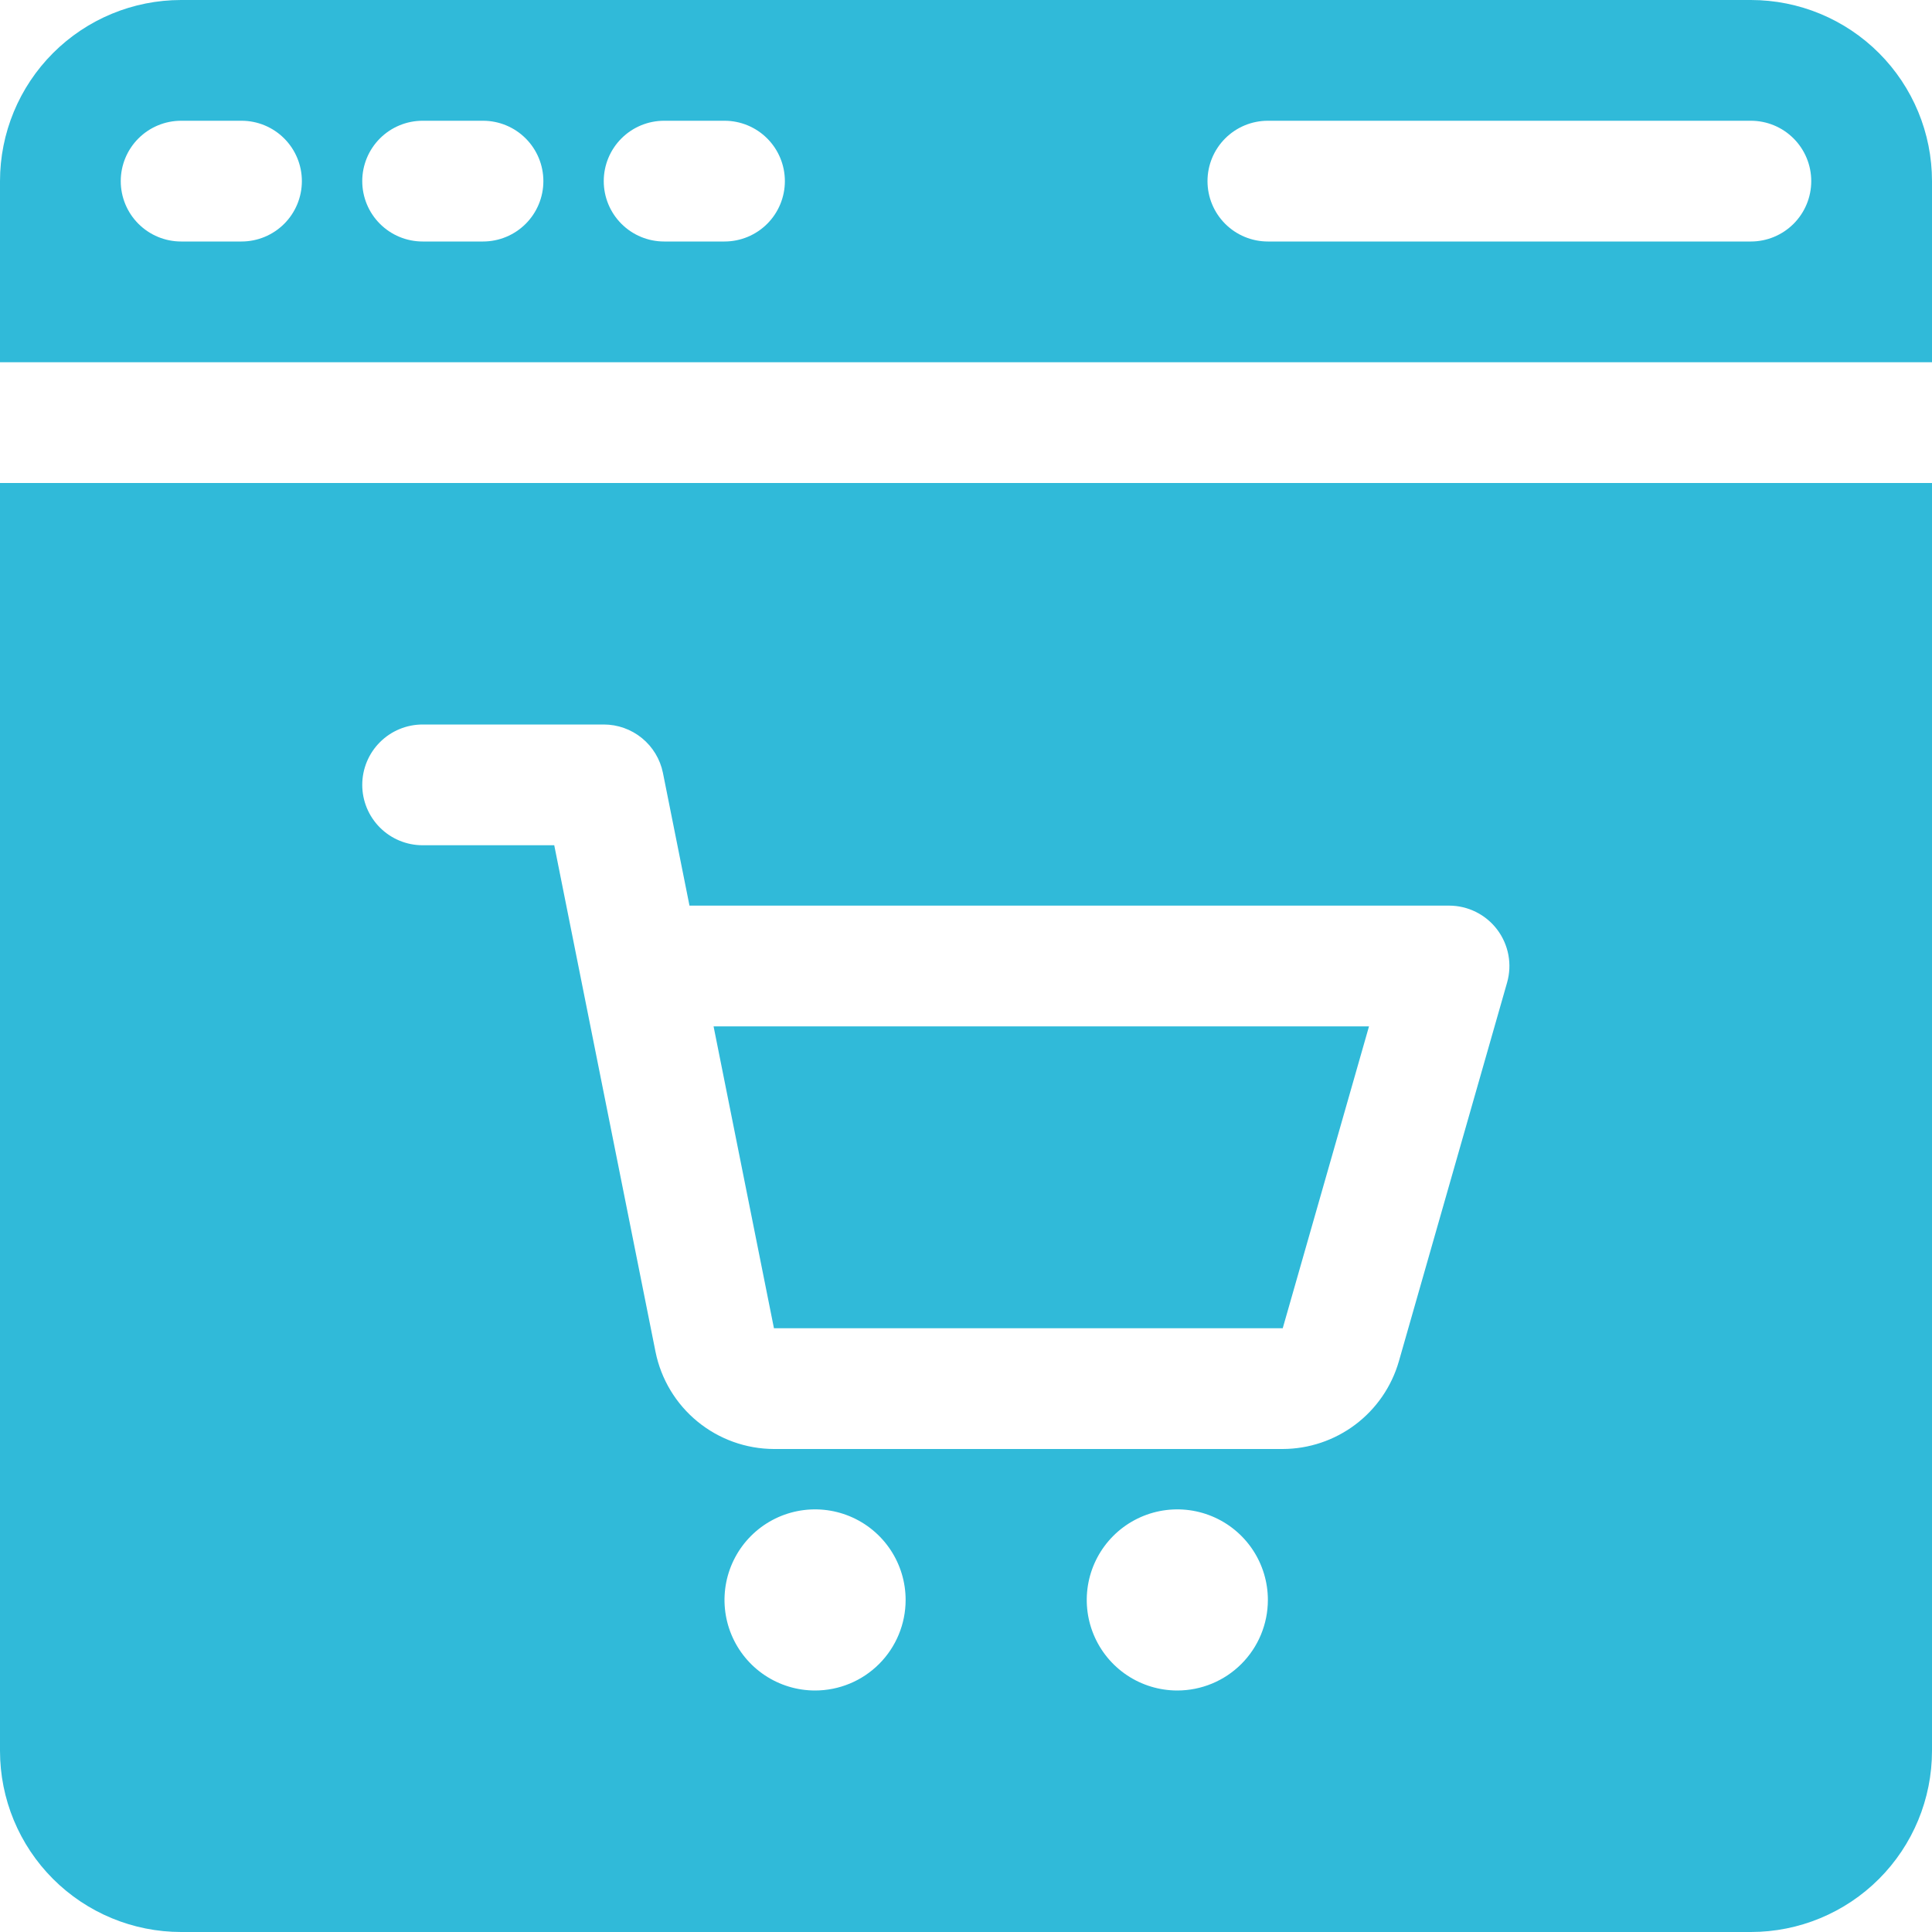 <svg width="332" height="332" viewBox="0 0 332 332" fill="none" xmlns="http://www.w3.org/2000/svg">
<g clip-path="url(#clip0_3764_29832)">
<g clip-path="url(#clip1_3764_29832)">
<path d="M332 62.25V31.125C332 22.87 328.721 14.953 322.884 9.116C317.047 3.279 309.13 0 300.875 0L31.125 0C22.87 0 14.953 3.279 9.116 9.116C3.279 14.953 0 22.87 0 31.125L0 62.25H332ZM217.875 20.75H300.875C303.627 20.75 306.266 21.843 308.211 23.789C310.157 25.735 311.25 28.373 311.25 31.125C311.25 33.877 310.157 36.516 308.211 38.461C306.266 40.407 303.627 41.5 300.875 41.5H217.875C215.123 41.5 212.484 40.407 210.539 38.461C208.593 36.516 207.5 33.877 207.5 31.125C207.5 28.373 208.593 25.735 210.539 23.789C212.484 21.843 215.123 20.75 217.875 20.75ZM114.125 20.75H124.5C127.252 20.75 129.891 21.843 131.836 23.789C133.782 25.735 134.875 28.373 134.875 31.125C134.875 33.877 133.782 36.516 131.836 38.461C129.891 40.407 127.252 41.5 124.5 41.5H114.125C111.373 41.5 108.734 40.407 106.789 38.461C104.843 36.516 103.75 33.877 103.75 31.125C103.75 28.373 104.843 25.735 106.789 23.789C108.734 21.843 111.373 20.75 114.125 20.75ZM72.625 20.75H83C85.752 20.75 88.391 21.843 90.336 23.789C92.282 25.735 93.375 28.373 93.375 31.125C93.375 33.877 92.282 36.516 90.336 38.461C88.391 40.407 85.752 41.5 83 41.5H72.625C69.873 41.5 67.234 40.407 65.289 38.461C63.343 36.516 62.25 33.877 62.25 31.125C62.25 28.373 63.343 25.735 65.289 23.789C67.234 21.843 69.873 20.75 72.625 20.75ZM31.125 20.75H41.5C44.252 20.75 46.891 21.843 48.836 23.789C50.782 25.735 51.875 28.373 51.875 31.125C51.875 33.877 50.782 36.516 48.836 38.461C46.891 40.407 44.252 41.5 41.5 41.5H31.125C28.373 41.5 25.735 40.407 23.789 38.461C21.843 36.516 20.75 33.877 20.75 31.125C20.75 28.373 21.843 25.735 23.789 23.789C25.735 21.843 28.373 20.75 31.125 20.75Z" fill="#30BAD9"/>
<path d="M132.997 228.25H220.427L235.253 176.375H122.622L132.997 228.25Z" fill="#30BAD9"/>
<path d="M0 83V300.875C0 309.13 3.279 317.047 9.116 322.884C14.953 328.721 22.87 332 31.125 332H300.875C309.13 332 317.047 328.721 322.884 322.884C328.721 317.047 332 309.13 332 300.875V83H0ZM140.062 290.5C136.985 290.5 133.976 289.587 131.416 287.877C128.857 286.167 126.863 283.737 125.685 280.893C124.507 278.049 124.199 274.92 124.799 271.901C125.4 268.883 126.882 266.11 129.058 263.933C131.235 261.757 134.008 260.275 137.026 259.674C140.045 259.074 143.174 259.382 146.018 260.56C148.862 261.738 151.292 263.732 153.002 266.291C154.712 268.851 155.625 271.86 155.625 274.938C155.625 279.065 153.985 283.023 151.067 285.942C148.148 288.86 144.19 290.5 140.062 290.5ZM202.312 290.5C199.235 290.5 196.226 289.587 193.666 287.877C191.107 286.167 189.113 283.737 187.935 280.893C186.757 278.049 186.449 274.92 187.049 271.901C187.65 268.883 189.132 266.11 191.308 263.933C193.485 261.757 196.258 260.275 199.276 259.674C202.295 259.074 205.424 259.382 208.268 260.56C211.112 261.738 213.542 263.732 215.252 266.291C216.962 268.851 217.875 271.86 217.875 274.938C217.875 279.065 216.235 283.023 213.317 285.942C210.398 288.86 206.44 290.5 202.312 290.5ZM258.981 168.853L240.378 233.956C239.127 238.284 236.506 242.089 232.909 244.801C229.312 247.514 224.932 248.987 220.427 249H132.997C128.205 248.986 123.565 247.32 119.858 244.283C116.152 241.246 113.607 237.023 112.652 232.327L95.243 145.25H72.625C69.873 145.25 67.234 144.157 65.289 142.211C63.343 140.266 62.25 137.627 62.25 134.875C62.25 132.123 63.343 129.484 65.289 127.539C67.234 125.593 69.873 124.5 72.625 124.5H103.75C106.142 124.5 108.46 125.325 110.313 126.838C112.166 128.35 113.439 130.457 113.917 132.8L118.483 155.625H249C250.607 155.624 252.191 155.996 253.63 156.712C255.068 157.428 256.32 158.469 257.288 159.751C258.255 161.034 258.912 162.523 259.206 164.103C259.5 165.682 259.423 167.308 258.981 168.853Z" fill="#30BAD9"/>
</g>
</g>
<defs>
<clipPath id="clip0_3764_29832">
<rect width="332" height="332" fill="white"/>
</clipPath>
<clipPath id="clip1_3764_29832">
<rect width="332" height="332" fill="white"/>
</clipPath>
</defs>
</svg>
